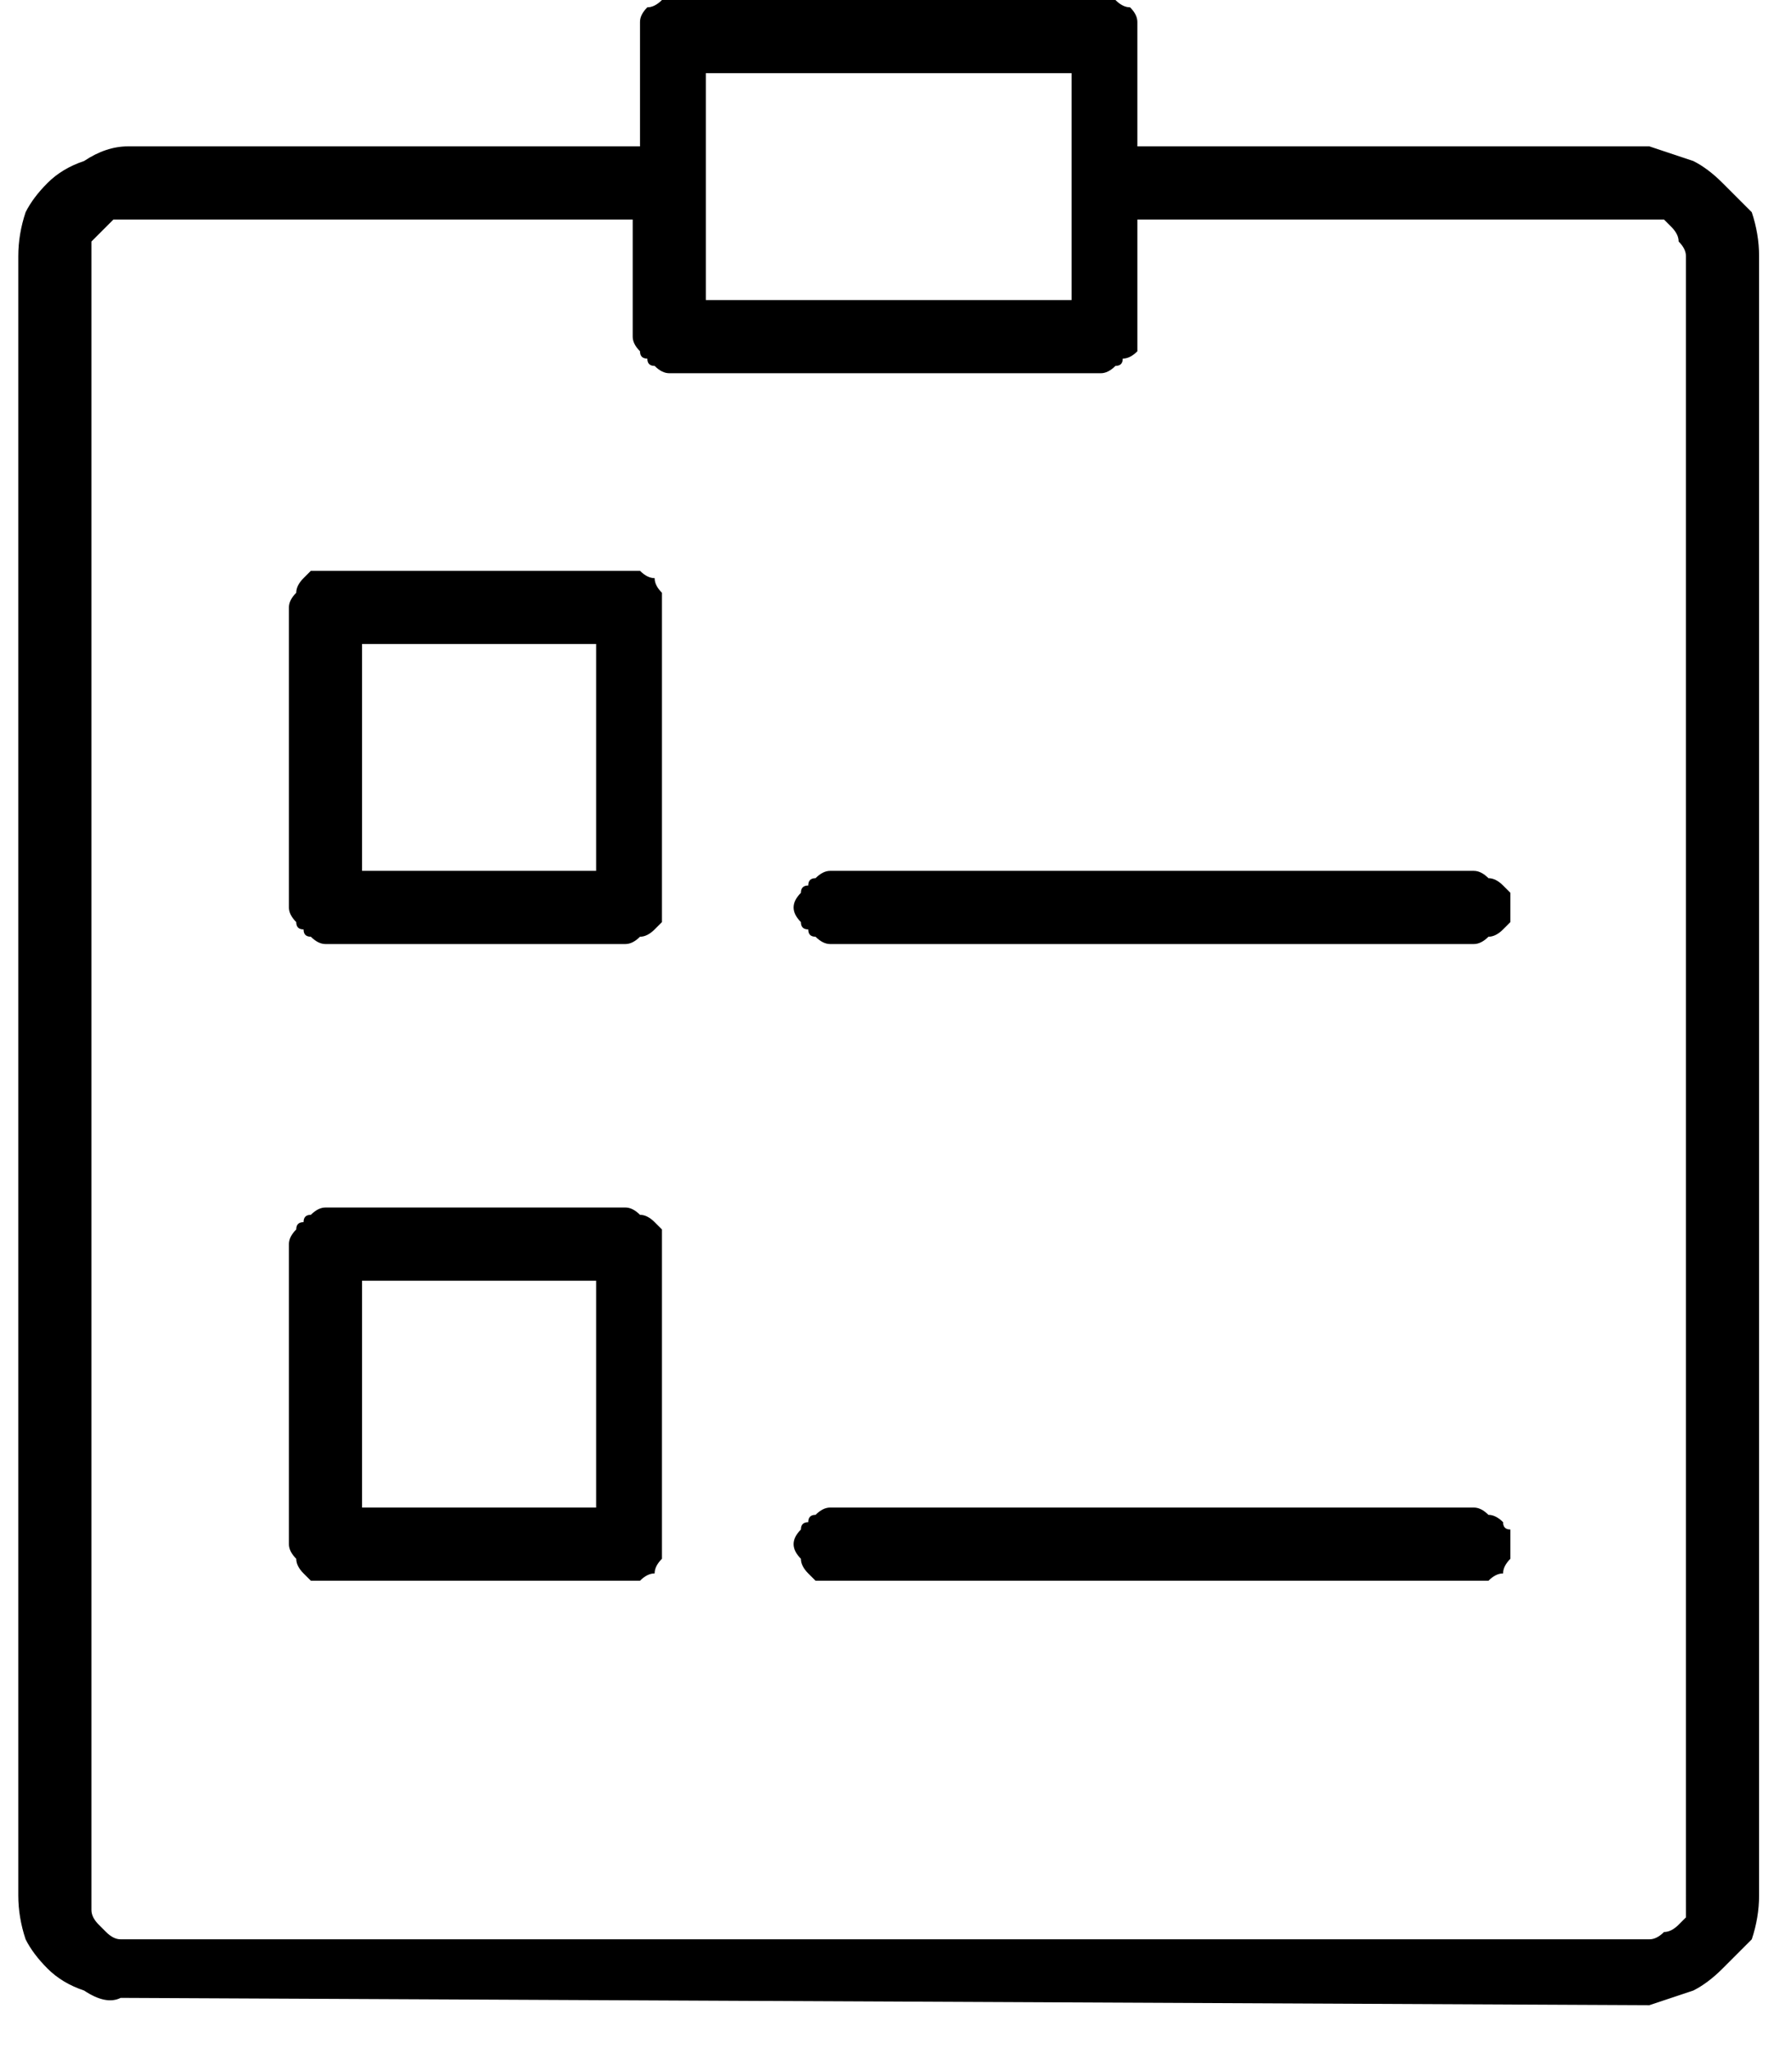 <svg version="1.2" xmlns="http://www.w3.org/2000/svg" viewBox="0 0 24 28" width="21" height="24">
	<title>list-svg</title>
	<style>
		.s0 { fill: #000000 } 
	</style>
	<g id="Layer_2">
		<g id="Layer_1-2">
			<path id="Layer" fill-rule="evenodd" class="s0" d="m22.9 2.2q0.2 0.1 0.4 0.3 0.2 0.2 0.4 0.4 0.1 0.3 0.1 0.6v22.4q0 0.3-0.1 0.6-0.2 0.2-0.4 0.4-0.2 0.2-0.4 0.3-0.3 0.1-0.6 0.2l-20.9-0.1q-0.2 0.1-0.5-0.1-0.3-0.1-0.5-0.3-0.2-0.2-0.3-0.4-0.1-0.3-0.1-0.6v-22.4q0-0.3 0.1-0.6 0.1-0.2 0.3-0.4 0.2-0.2 0.5-0.3 0.3-0.2 0.6-0.2h7v-1.5q0-0.1 0-0.2 0-0.1 0.1-0.2 0.1 0 0.2-0.1 0 0 0.1 0h5.9q0.1 0 0.2 0 0.1 0.1 0.2 0.1 0.1 0.1 0.1 0.2 0 0.1 0 0.2v1.5h7q0.3 0.1 0.6 0.2zm-13.5 1.9h5v-3.1h-5zm13.4-0.6q0-0.1-0.1-0.2 0-0.1-0.1-0.2 0 0-0.1-0.1-0.1 0-0.2 0h-7v1.6q0 0.1 0 0.2-0.1 0.1-0.2 0.1 0 0.1-0.1 0.1-0.1 0.1-0.2 0.1h-5.9q-0.1 0-0.2-0.1-0.1 0-0.1-0.1-0.1 0-0.1-0.1-0.1-0.1-0.1-0.2v-1.6h-7q-0.1 0-0.1 0-0.1 0.1-0.2 0.2 0 0-0.1 0.1 0 0.1 0 0.2v22.4q0 0.1 0 0.2 0 0.1 0.1 0.2 0.1 0.1 0.1 0.1 0.1 0.1 0.2 0.1h20.9q0.1 0 0.2-0.1 0.1 0 0.2-0.1 0 0 0.1-0.1 0-0.1 0-0.2z"/>
			<path id="Layer" fill-rule="evenodd" class="s0" d="m8.5 7.8q0.1 0.1 0.2 0.1 0 0.1 0.1 0.2 0 0.1 0 0.2v4.1q0 0.1 0 0.2-0.1 0.1-0.1 0.1-0.1 0.1-0.2 0.1-0.1 0.1-0.2 0.1h-4.1q-0.1 0-0.2-0.1-0.1 0-0.1-0.1-0.1 0-0.1-0.1-0.1-0.1-0.1-0.2v-4.1q0-0.1 0.1-0.2 0-0.1 0.1-0.2 0 0 0.1-0.1 0.1 0 0.2 0h4.1q0.1 0 0.2 0zm-0.6 1h-3.2v3.1h3.2z"/>
			<path id="Layer" class="s0" d="m19.9 11.9h-8.8q-0.1 0-0.2 0.1-0.1 0-0.1 0.1-0.1 0-0.1 0.1-0.1 0.1-0.1 0.2 0 0.1 0.1 0.2 0 0.1 0.1 0.1 0 0.1 0.1 0.1 0.1 0.1 0.2 0.1h8.8q0.1 0 0.2-0.1 0.1 0 0.2-0.1 0 0 0.1-0.1 0-0.1 0-0.2 0-0.1 0-0.2-0.1-0.1-0.1-0.1-0.1-0.1-0.2-0.1-0.1-0.1-0.2-0.1z"/>
			<path id="Layer" fill-rule="evenodd" class="s0" d="m8.5 16.6q0.1 0 0.2 0.1 0 0 0.1 0.1 0 0.1 0 0.2v4.1q0 0.1 0 0.2-0.1 0.1-0.1 0.2-0.1 0-0.2 0.1-0.1 0-0.2 0h-4.1q-0.1 0-0.2 0-0.1-0.1-0.1-0.1-0.1-0.1-0.1-0.2-0.1-0.1-0.1-0.2v-4.1q0-0.1 0.1-0.2 0-0.1 0.1-0.1 0-0.1 0.1-0.1 0.1-0.1 0.2-0.1h4.1q0.1 0 0.2 0.1zm-0.6 0.9h-3.2v3.1h3.2z"/>
			<path id="Layer" class="s0" d="m19.9 20.6h-8.8q-0.1 0-0.2 0.1-0.1 0-0.1 0.1-0.1 0-0.1 0.1-0.1 0.1-0.1 0.2 0 0.1 0.1 0.2 0 0.1 0.1 0.2 0 0 0.1 0.1 0.1 0 0.2 0h8.8q0.1 0 0.2 0 0.1-0.1 0.2-0.1 0-0.1 0.1-0.2 0-0.1 0-0.2 0-0.1 0-0.2-0.1 0-0.1-0.1-0.1-0.1-0.2-0.1-0.1-0.1-0.2-0.1z"/>
		</g>
	</g>
</svg>